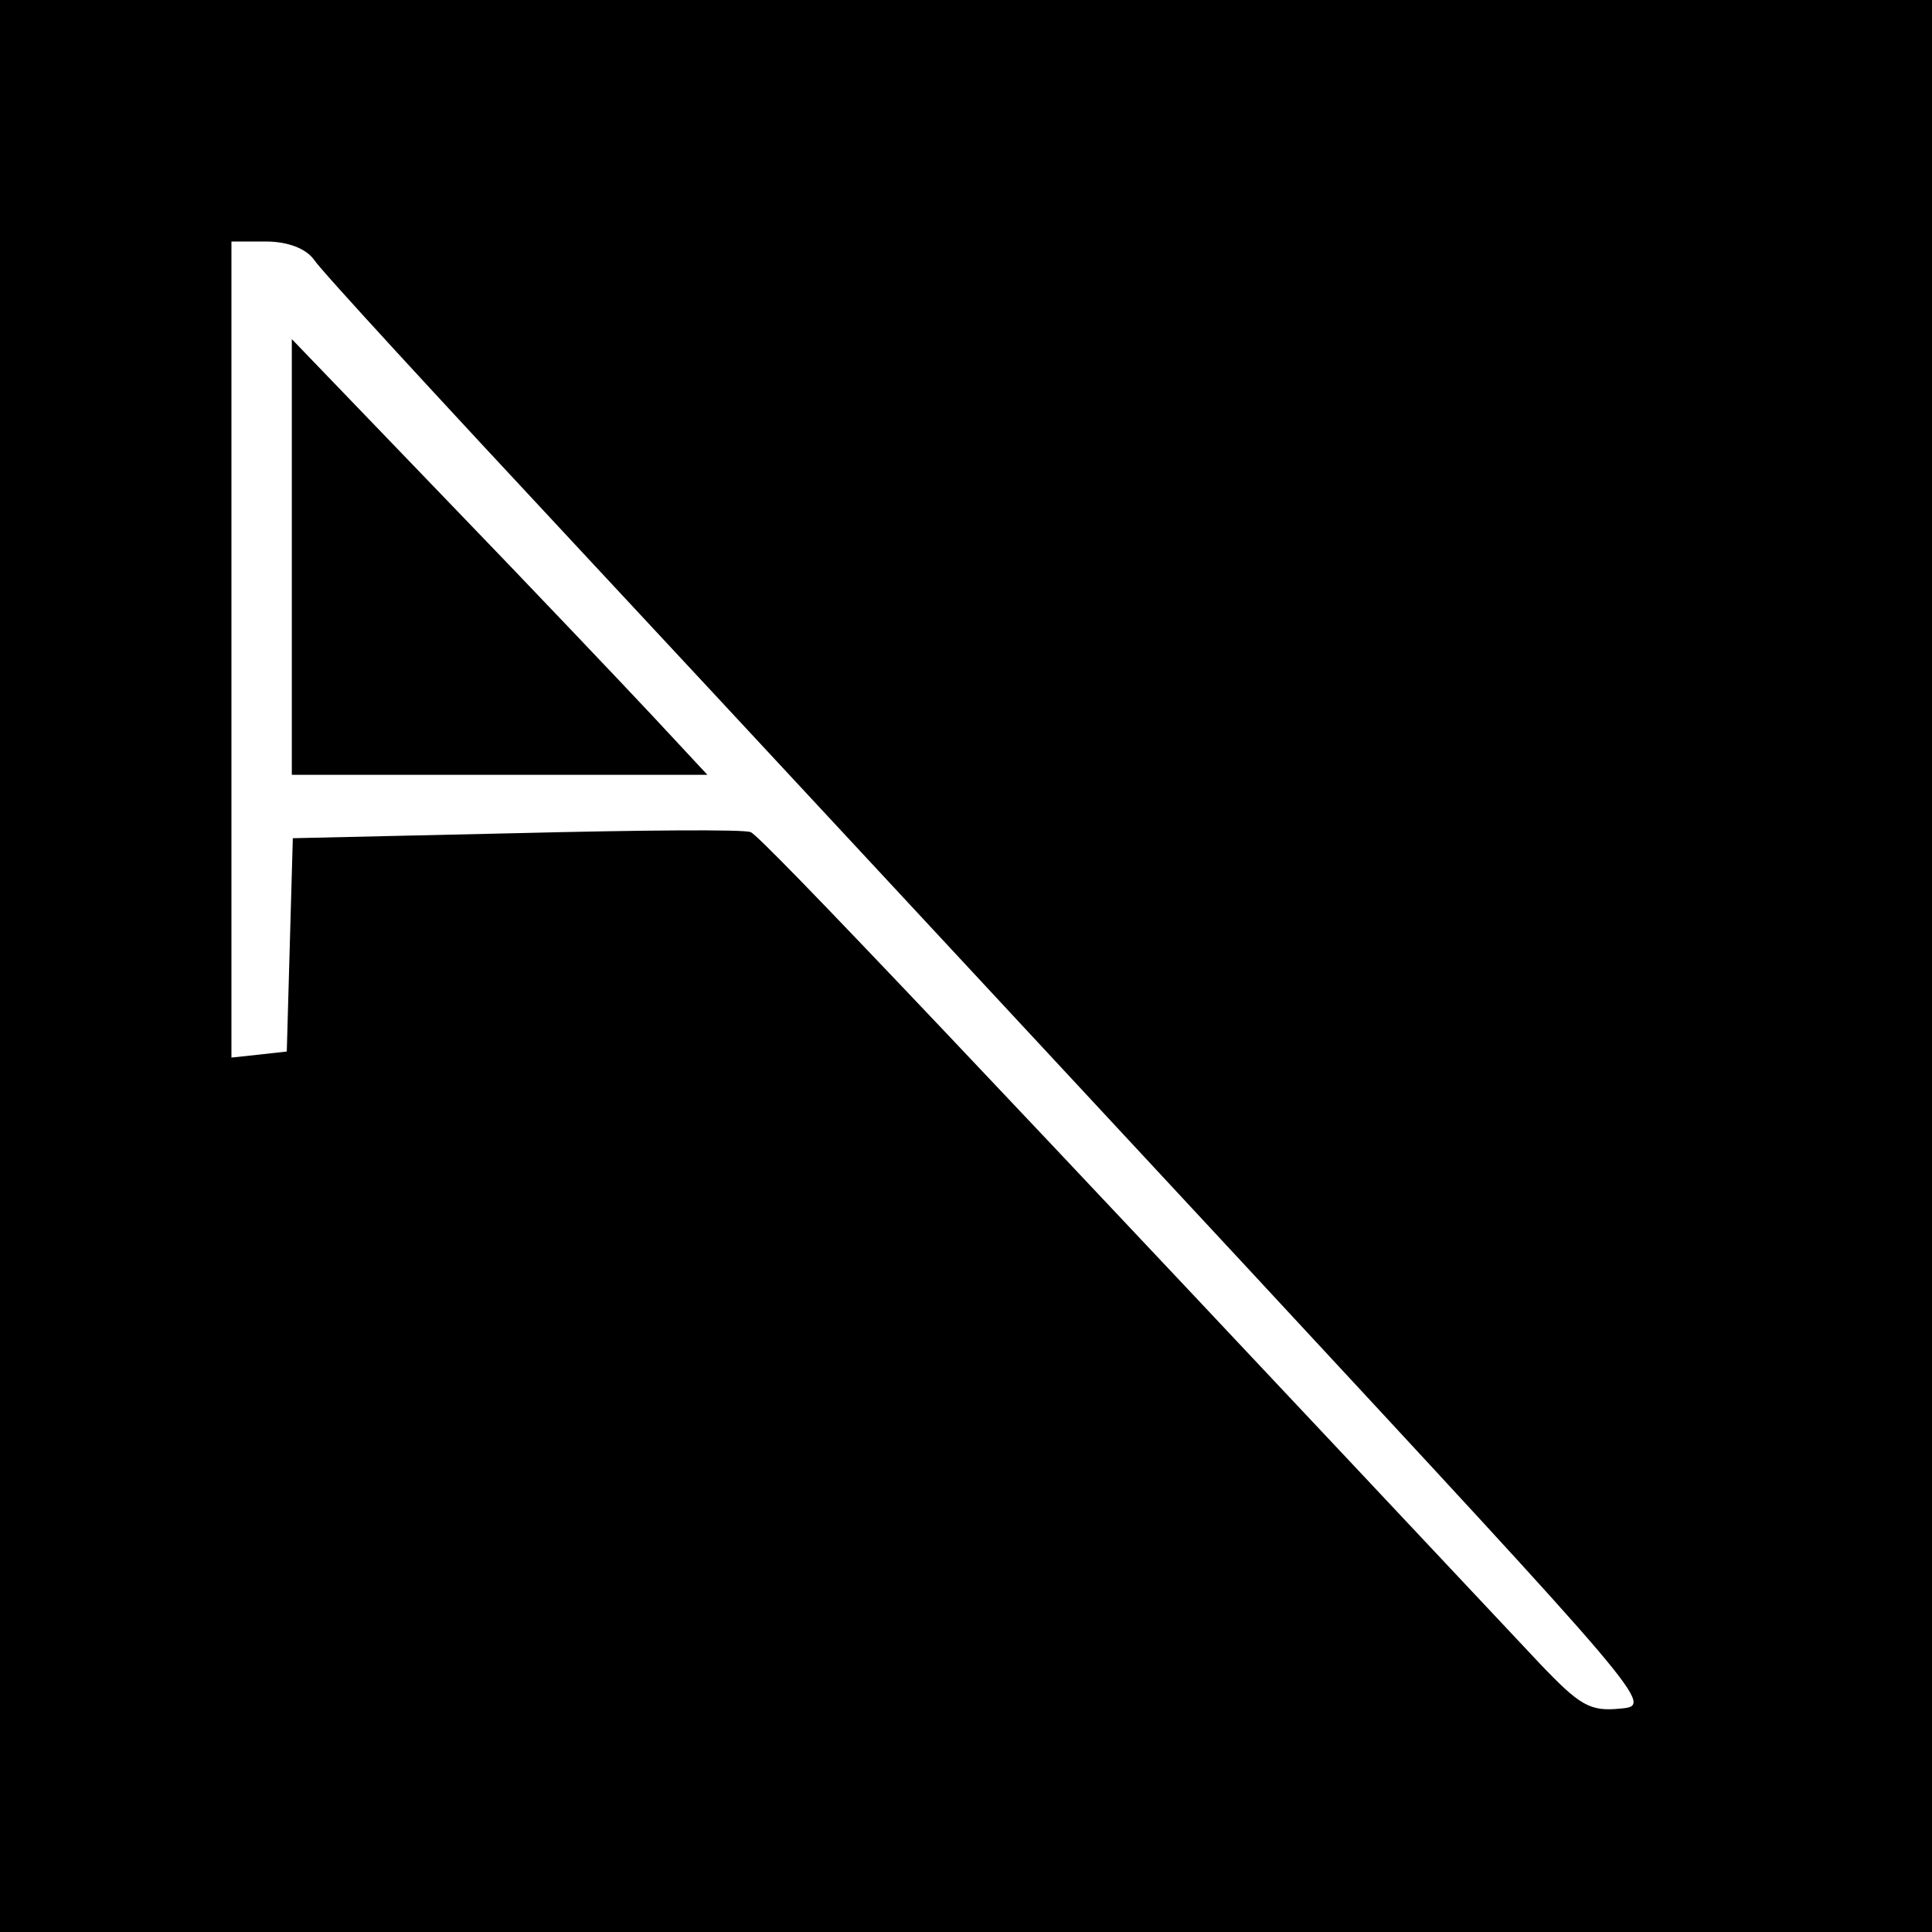 <svg version="1.0" xmlns="http://www.w3.org/2000/svg" width="256" height="256" viewBox="0 0 192 192"><path d="M0 96v96h192V0H0v96zm31.2-70.2c.7 1.1 12.6 14 26.4 28.8 13.8 14.8 43.4 46.7 65.9 70.9 40.8 44 40.9 44 37.5 44.3-3 .3-4-.3-8-4.5C98.9 107.7 75.6 83 74.6 82.7c-.6-.3-11.1-.2-23.3.1l-22.2.5-.3 10.6-.3 10.6-2.7.3-2.8.3V24h3.4c2.2 0 4 .7 4.8 1.8z"/><path d="M29 55.3V77h41.3l-5.4-5.8C62 68.1 52.7 58.3 44.3 49.6L29 33.7v21.6z"/></svg>